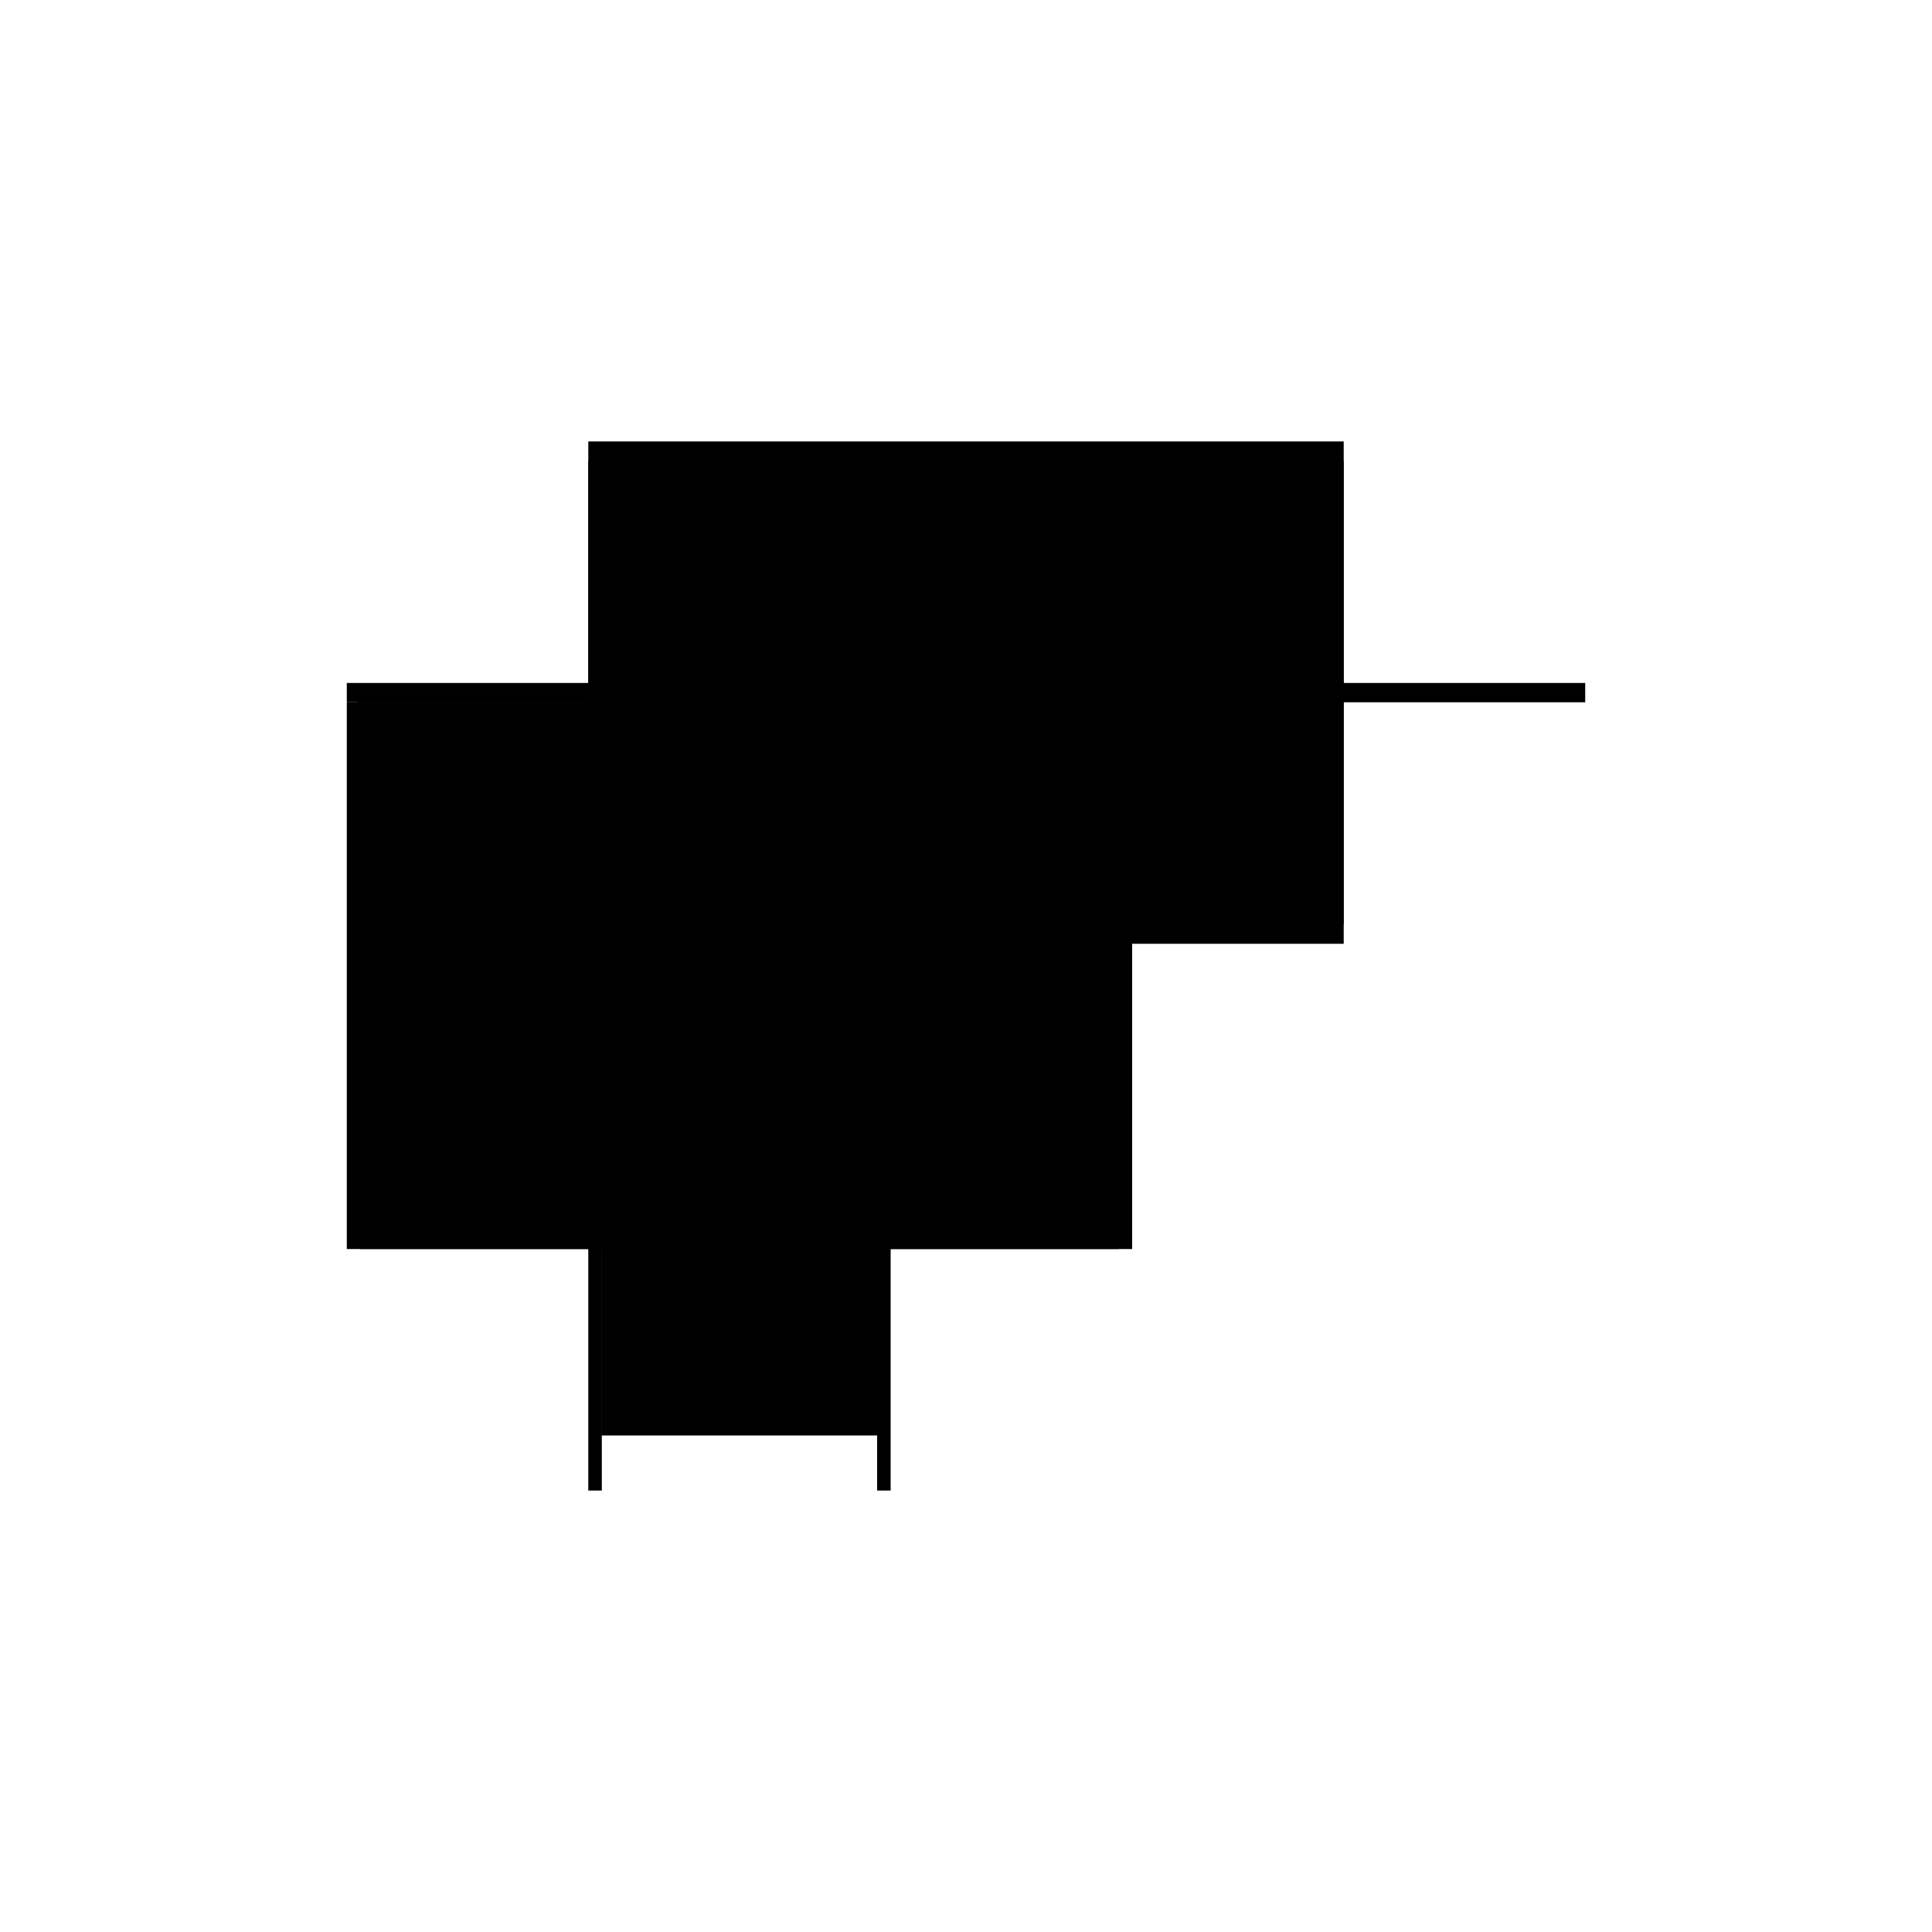 <?xml version="1.0" encoding="utf-8" ?>
<svg xmlns="http://www.w3.org/2000/svg" xmlns:ev="http://www.w3.org/2001/xml-events" xmlns:xlink="http://www.w3.org/1999/xlink" baseProfile="full" height="100%" version="1.1" viewBox="-1,-1,2,2" width="100%">
  <defs>
    <style type="text/css"><![CDATA[.vectorEffectClass {vector-effect: non-scaling-stroke;}]]></style>
  </defs>
  <line class="vectorEffectClass" fill="none" stroke="black" stroke-width="0.5" x1="-0.391" x2="0.391" y1="-0.293" y2="-0.293"/>
  <line class="vectorEffectClass" fill="none" stroke="black" stroke-width="0.5" x1="-0.391" x2="-0.391" y1="0.293" y2="-0.273"/>
  <line class="vectorEffectClass" fill="none" stroke="black" stroke-width="0.5" x1="-0.078" x2="-0.078" y1="0.293" y2="-0.273"/>
  <line class="vectorEffectClass" fill="none" stroke="black" stroke-width="0.5" x1="-0.078" x2="0.391" y1="-0.273" y2="-0.273"/>
  <line class="vectorEffectClass" fill="none" stroke="black" stroke-width="0.5" x1="-0.377" x2="-0.092" y1="0.236" y2="0.236"/>
  <line class="vectorEffectClass" fill="none" stroke="black" stroke-width="0.5" x1="-0.377" x2="-0.092" y1="-0.002" y2="-0.002"/>
  <line class="vectorEffectClass" fill="none" stroke="black" stroke-width="0.5" x1="-0.377" x2="-0.092" y1="-0.016" y2="-0.016"/>
  <line class="vectorEffectClass" fill="none" stroke="black" stroke-width="0.5" x1="-0.377" x2="-0.092" y1="-0.273" y2="-0.273"/>
  <line class="vectorEffectClass" fill="none" stroke="black" stroke-width="0.5" x1="-0.092" x2="-0.092" y1="-0.016" y2="-0.273"/>
  <line class="vectorEffectClass" fill="none" stroke="black" stroke-width="0.5" x1="-0.377" x2="-0.377" y1="-0.016" y2="-0.273"/>
  <line class="vectorEffectClass" fill="none" stroke="black" stroke-width="0.5" x1="-0.092" x2="-0.092" y1="0.236" y2="-0.002"/>
  <line class="vectorEffectClass" fill="none" stroke="black" stroke-width="0.5" x1="-0.377" x2="-0.377" y1="0.236" y2="-0.002"/>
  <line class="vectorEffectClass" fill="none" stroke="black" stroke-width="0.5" x1="-0.092" x2="-0.092" y1="0.293" y2="0.236"/>
  <line class="vectorEffectClass" fill="none" stroke="black" stroke-width="0.5" x1="-0.377" x2="-0.377" y1="0.293" y2="0.236"/>
  <line class="vectorEffectClass" fill="none" stroke="black" stroke-width="0.5" x1="-0.391" x2="-0.391" y1="-0.273" y2="-0.293"/>
  <line class="vectorEffectClass" fill="none" stroke="black" stroke-width="0.5" x1="0.391" x2="0.391" y1="-0.273" y2="-0.293"/>
  <line class="vectorEffectClass" fill="none" stroke="black" stroke-width="0.5" x1="-0.391" x2="-0.377" y1="0.293" y2="0.293"/>
  <line class="vectorEffectClass" fill="none" stroke="black" stroke-width="0.5" x1="-0.092" x2="-0.092" y1="-0.002" y2="-0.016"/>
  <line class="vectorEffectClass" fill="none" stroke="black" stroke-width="0.5" x1="-0.377" x2="-0.377" y1="-0.002" y2="-0.016"/>
  <line class="vectorEffectClass" fill="none" stroke="black" stroke-width="0.5" x1="-0.092" x2="-0.078" y1="0.293" y2="0.293"/>
  <line class="vectorEffectClass" fill="none" stroke="black" stroke-width="0.5" x1="-0.391" x2="-0.38" y1="-0.273" y2="-0.273"/>
  <line class="vectorEffectClass" fill="none" stroke="black" stroke-width="0.5" x1="-0.088" x2="-0.078" y1="-0.273" y2="-0.273"/>
  <line class="vectorEffectClass" fill="none" stroke="black" stroke-width="0.5" x1="-0.092" x2="-0.088" y1="-0.273" y2="-0.273"/>
  <line class="vectorEffectClass" fill="none" stroke="black" stroke-width="0.5" x1="-0.38" x2="-0.377" y1="-0.273" y2="-0.273"/>
  <line class="vectorEffectClass" fill="none" stroke="black" stroke-dasharray="5.0 5.0" stroke-width="0.5" x1="-0.38" x2="-0.38" y1="0.236" y2="-0.273"/>
  <line class="vectorEffectClass" fill="none" stroke="black" stroke-dasharray="5.0 5.0" stroke-width="0.5" x1="-0.088" x2="-0.088" y1="0.236" y2="-0.273"/>
  <line class="vectorEffectClass" fill="none" stroke="black" stroke-dasharray="5.0 5.0" stroke-width="0.5" x1="-0.38" x2="-0.088" y1="-0.277" y2="-0.277"/>
  <line class="vectorEffectClass" fill="none" stroke="black" stroke-dasharray="5.0 5.0" stroke-width="0.5" x1="-0.38" x2="-0.38" y1="-0.273" y2="-0.277"/>
  <line class="vectorEffectClass" fill="none" stroke="black" stroke-dasharray="5.0 5.0" stroke-width="0.5" x1="-0.092" x2="-0.088" y1="0.236" y2="0.236"/>
  <line class="vectorEffectClass" fill="none" stroke="black" stroke-dasharray="5.0 5.0" stroke-width="0.5" x1="-0.088" x2="-0.088" y1="-0.273" y2="-0.277"/>
  <line class="vectorEffectClass" fill="none" stroke="black" stroke-dasharray="5.0 5.0" stroke-width="0.5" x1="-0.38" x2="-0.377" y1="0.236" y2="0.236"/>
</svg>
